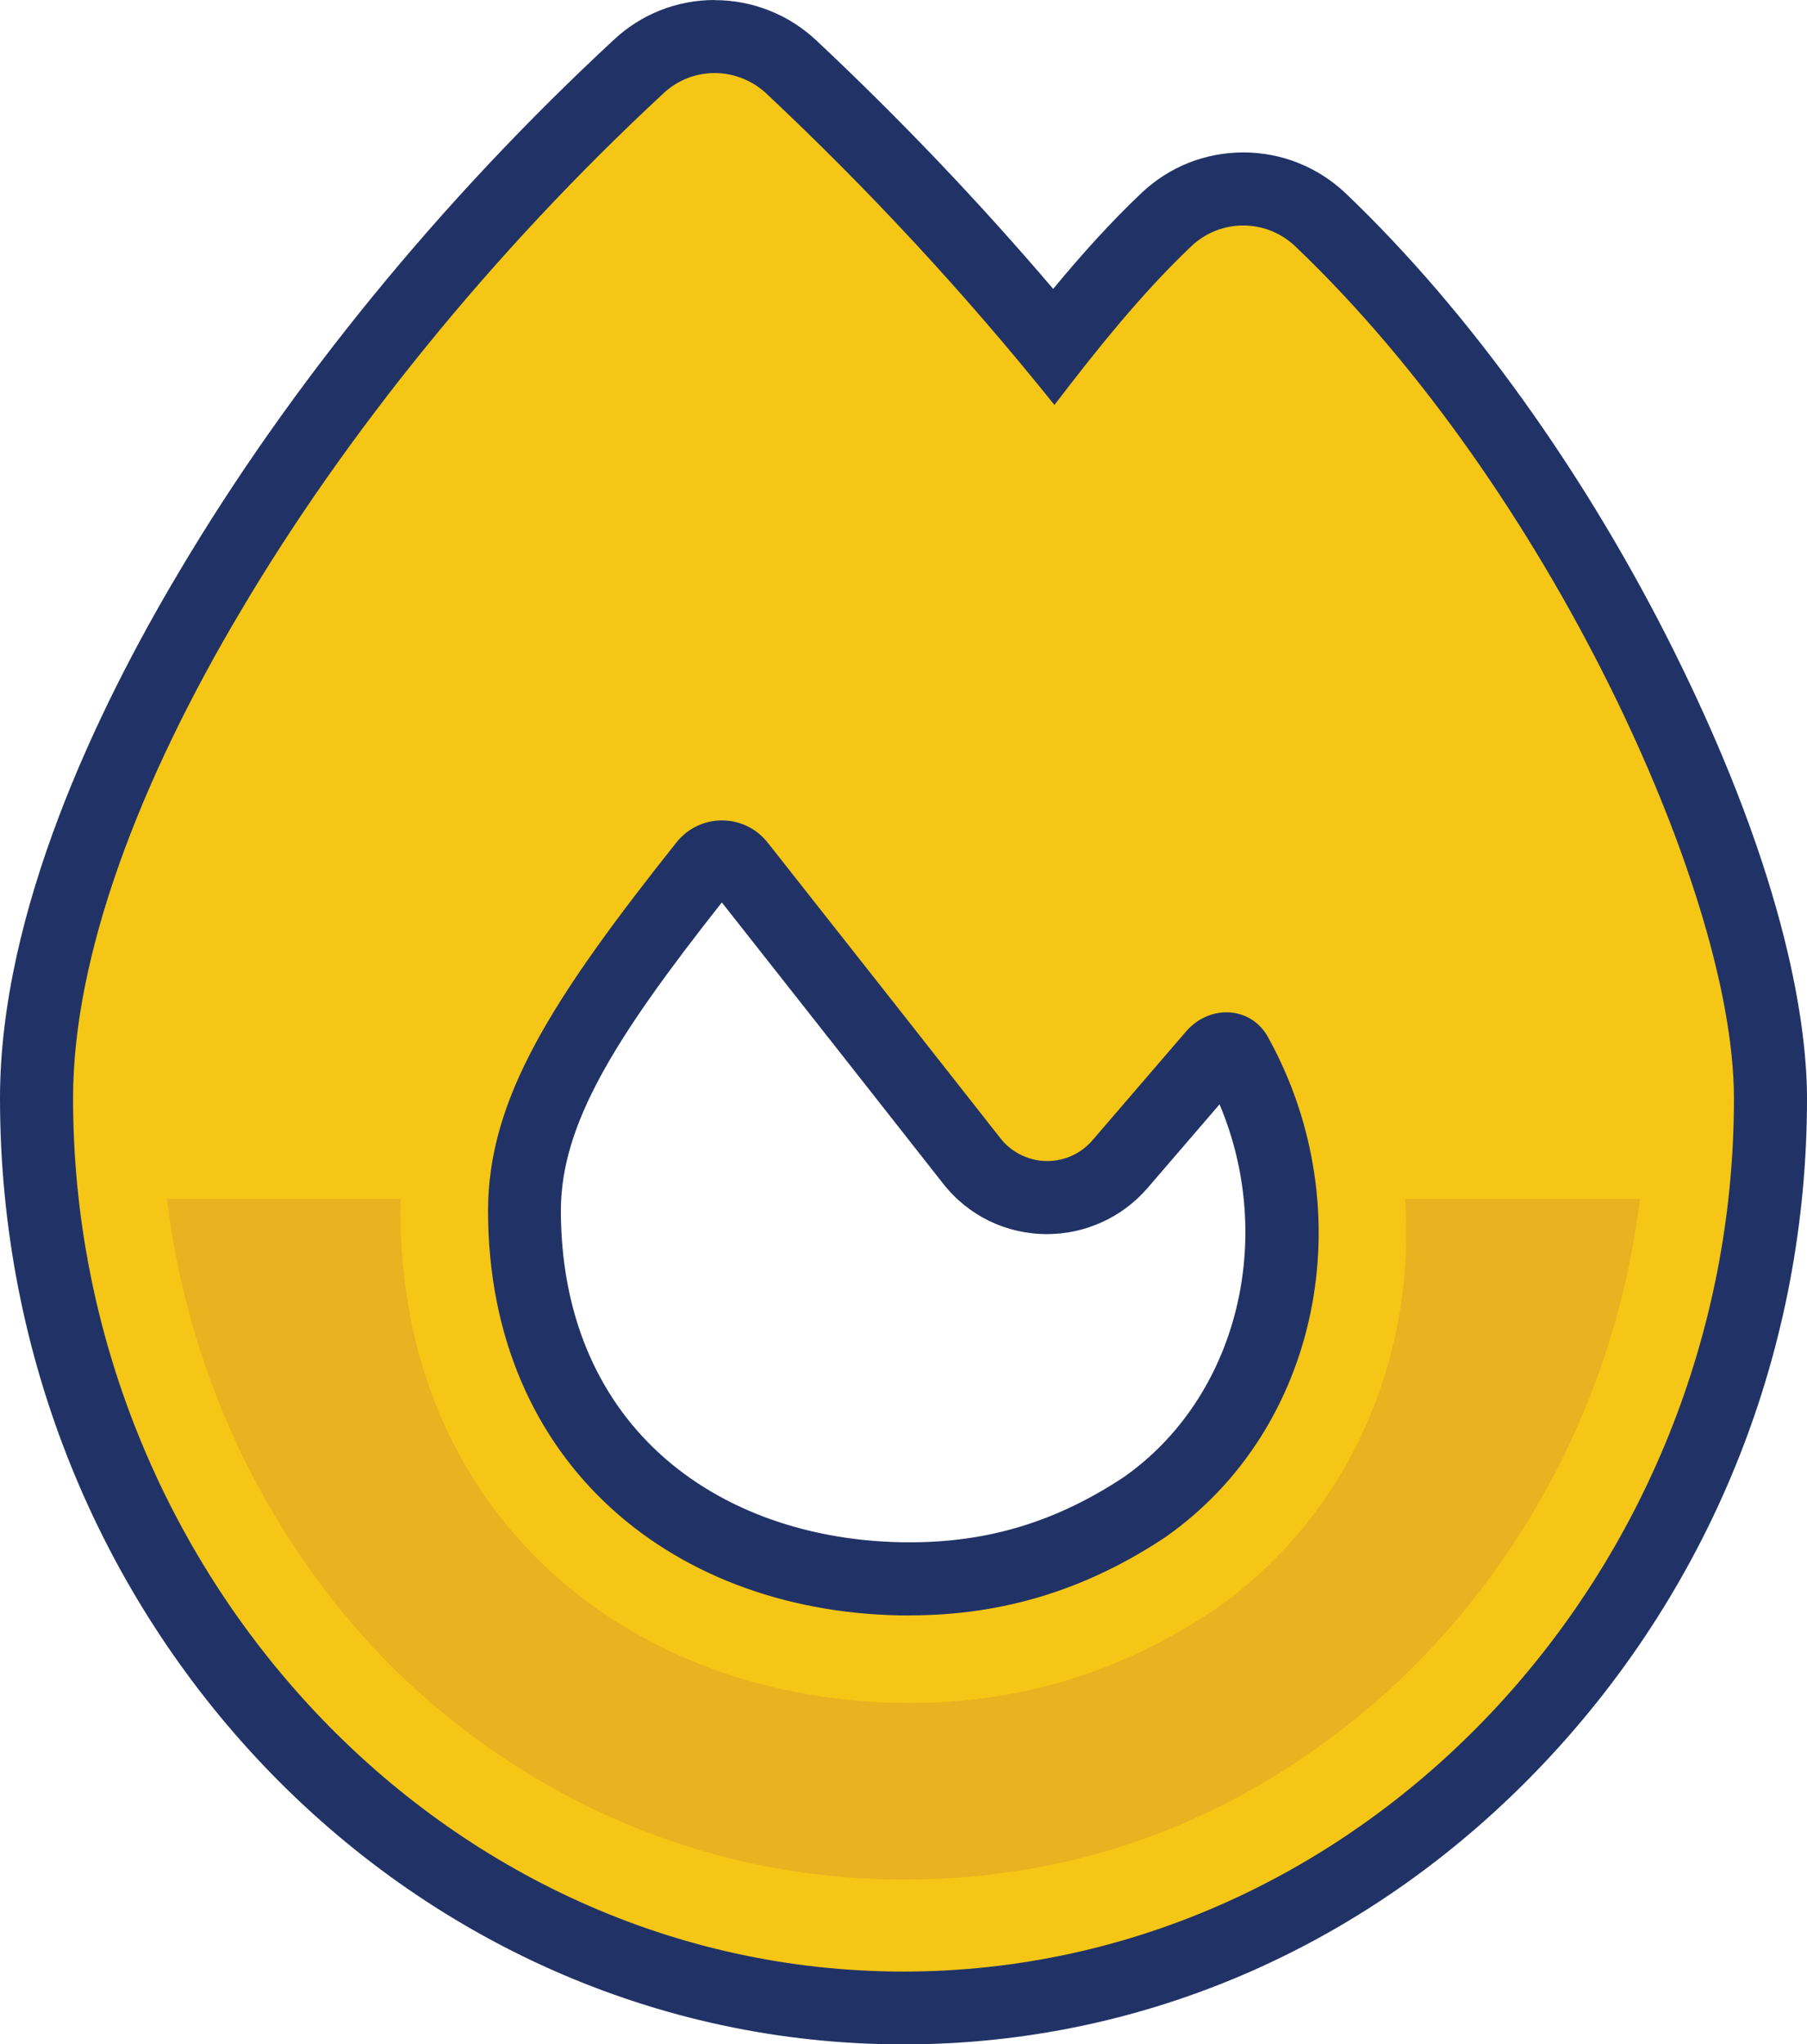 <?xml version="1.0" encoding="UTF-8"?>
<svg id="Layer_1" data-name="Layer 1" xmlns="http://www.w3.org/2000/svg" viewBox="0 0 157.06 177.69">
  <defs>
    <style>
      .cls-1 {
        fill: #e9b221;
      }

      .cls-2 {
        fill: #f5c615;
      }

      .cls-3 {
        fill: #213366;
      }
    </style>
  </defs>
  <g>
    <path class="cls-2" d="M78.53,174.52c-41.55,0-75.36-35.47-75.36-79.06,0-15.47,8.2-32.5,15.08-44.06,9.51-16.06,22.4-31.84,37.27-45.63,1.79-1.67,4.13-2.59,6.59-2.59s4.85.94,6.66,2.64c8.09,7.59,15.75,15.74,22.81,24.28,3.03-3.84,6.28-7.68,9.8-11.02,1.83-1.72,4.2-2.65,6.68-2.65s4.89.95,6.71,2.69c10.47,9.99,20.37,23.8,27.89,38.91,7.13,14.34,11.22,28,11.22,37.47,0,20.81-7.79,40.53-21.95,55.53-14.3,15.16-33.27,23.5-53.41,23.5ZM62.74,74.48c-.34,0-.98.09-1.48.73-10.4,13.07-15.68,21.31-15.68,30.05.03,19.13,13.49,31.99,33.5,31.99,7.41,0,14.09-2.04,20.42-6.24,11.92-8.33,15.48-25.54,8.03-39.14-.02-.04-.04-.07-.05-.11-.2-.39-.48-.59-.87-.59s-.81.21-1.13.58l-8.13,9.45c-1.6,1.84-3.91,2.9-6.33,2.9-2.57,0-4.95-1.15-6.53-3.17-5.31-6.76-14.82-18.85-20.23-25.71-.51-.65-1.16-.74-1.5-.74Z"/>
    <path class="cls-3" d="M62.11,6.35c1.61,0,3.23.6,4.5,1.78,8.89,8.35,17.24,17.34,25.04,27.07,3.54-4.64,7.57-9.7,11.92-13.82,1.27-1.19,2.88-1.78,4.49-1.78s3.25.6,4.53,1.82c11.15,10.63,20.59,24.68,27.23,38.03,6.54,13.15,10.89,26.59,10.89,36.06,0,41.12-32.16,75.86-72.18,75.86S6.35,136.58,6.35,95.46c0-12.37,5.73-27.49,14.63-42.44,8.99-15.18,21.69-31,36.7-44.92,1.25-1.17,2.84-1.75,4.43-1.75M79.08,140.41c8.15,0,15.37-2.26,22.17-6.77,13.57-9.47,17.21-28.42,9.06-43.31-.78-1.56-2.22-2.34-3.71-2.34-1.27,0-2.58.57-3.54,1.7l-8.12,9.44c-1.04,1.2-2.49,1.79-3.93,1.79s-3.01-.65-4.03-1.95c-5.32-6.77-14.82-18.85-20.24-25.71-1.02-1.3-2.51-1.95-3.99-1.95s-2.94.64-3.96,1.92c-10.89,13.7-16.37,22.33-16.37,32.03.03,22.07,16.34,35.16,36.67,35.16M62.11,0h0c-3.27,0-6.38,1.23-8.76,3.46-15.07,13.98-28.16,30-37.83,46.32C8.44,61.68,0,79.27,0,95.46c0,45.35,35.23,82.24,78.53,82.24,21.02,0,40.81-8.7,55.72-24.5,14.71-15.59,22.81-36.09,22.81-57.7,0-5.85-1.5-18.68-11.55-38.89-7.68-15.43-17.81-29.56-28.53-39.79-2.43-2.31-5.59-3.57-8.91-3.57s-6.42,1.24-8.83,3.5c-2.74,2.59-5.29,5.45-7.7,8.36-6.45-7.57-13.35-14.81-20.59-21.6-2.41-2.26-5.55-3.5-8.84-3.5h0ZM79.08,134.06c-8.56,0-16.26-2.72-21.68-7.65-5.65-5.14-8.64-12.46-8.65-21.17,0-7.53,4.71-15.04,13.99-26.8,5.63,7.14,14.46,18.36,19.24,24.45,2.18,2.78,5.47,4.38,9.02,4.38,3.35,0,6.52-1.45,8.72-3.98l6.28-7.3c4.93,11.69,1.56,25.46-8.32,32.4-5.85,3.87-11.76,5.67-18.6,5.67h0Z"/>
  </g>
  <path class="cls-1" d="M142.55,104.21h-20.42c.26,3.77.02,7.58-.74,11.32-2.04,10.03-7.65,18.67-15.77,24.35-.05.03-.1.07-.15.1-8.15,5.41-16.78,8.04-26.38,8.04-12.05,0-23.08-4.01-31.08-11.29-8.62-7.85-13.19-18.74-13.21-31.48,0-.35.02-.7.03-1.05H14.51c1.96,16.08,9.21,30.41,19.86,40.99,11.53,11.22,26.96,18.18,44.16,18.18s31.48-6.52,42.92-17.13c.06-.05.12-.1.17-.16.11-.1.21-.2.31-.3.73-.71,1.45-1.43,2.15-2.17,10.26-10.87,16.64-24.62,18.46-39.4Z"/>
</svg>